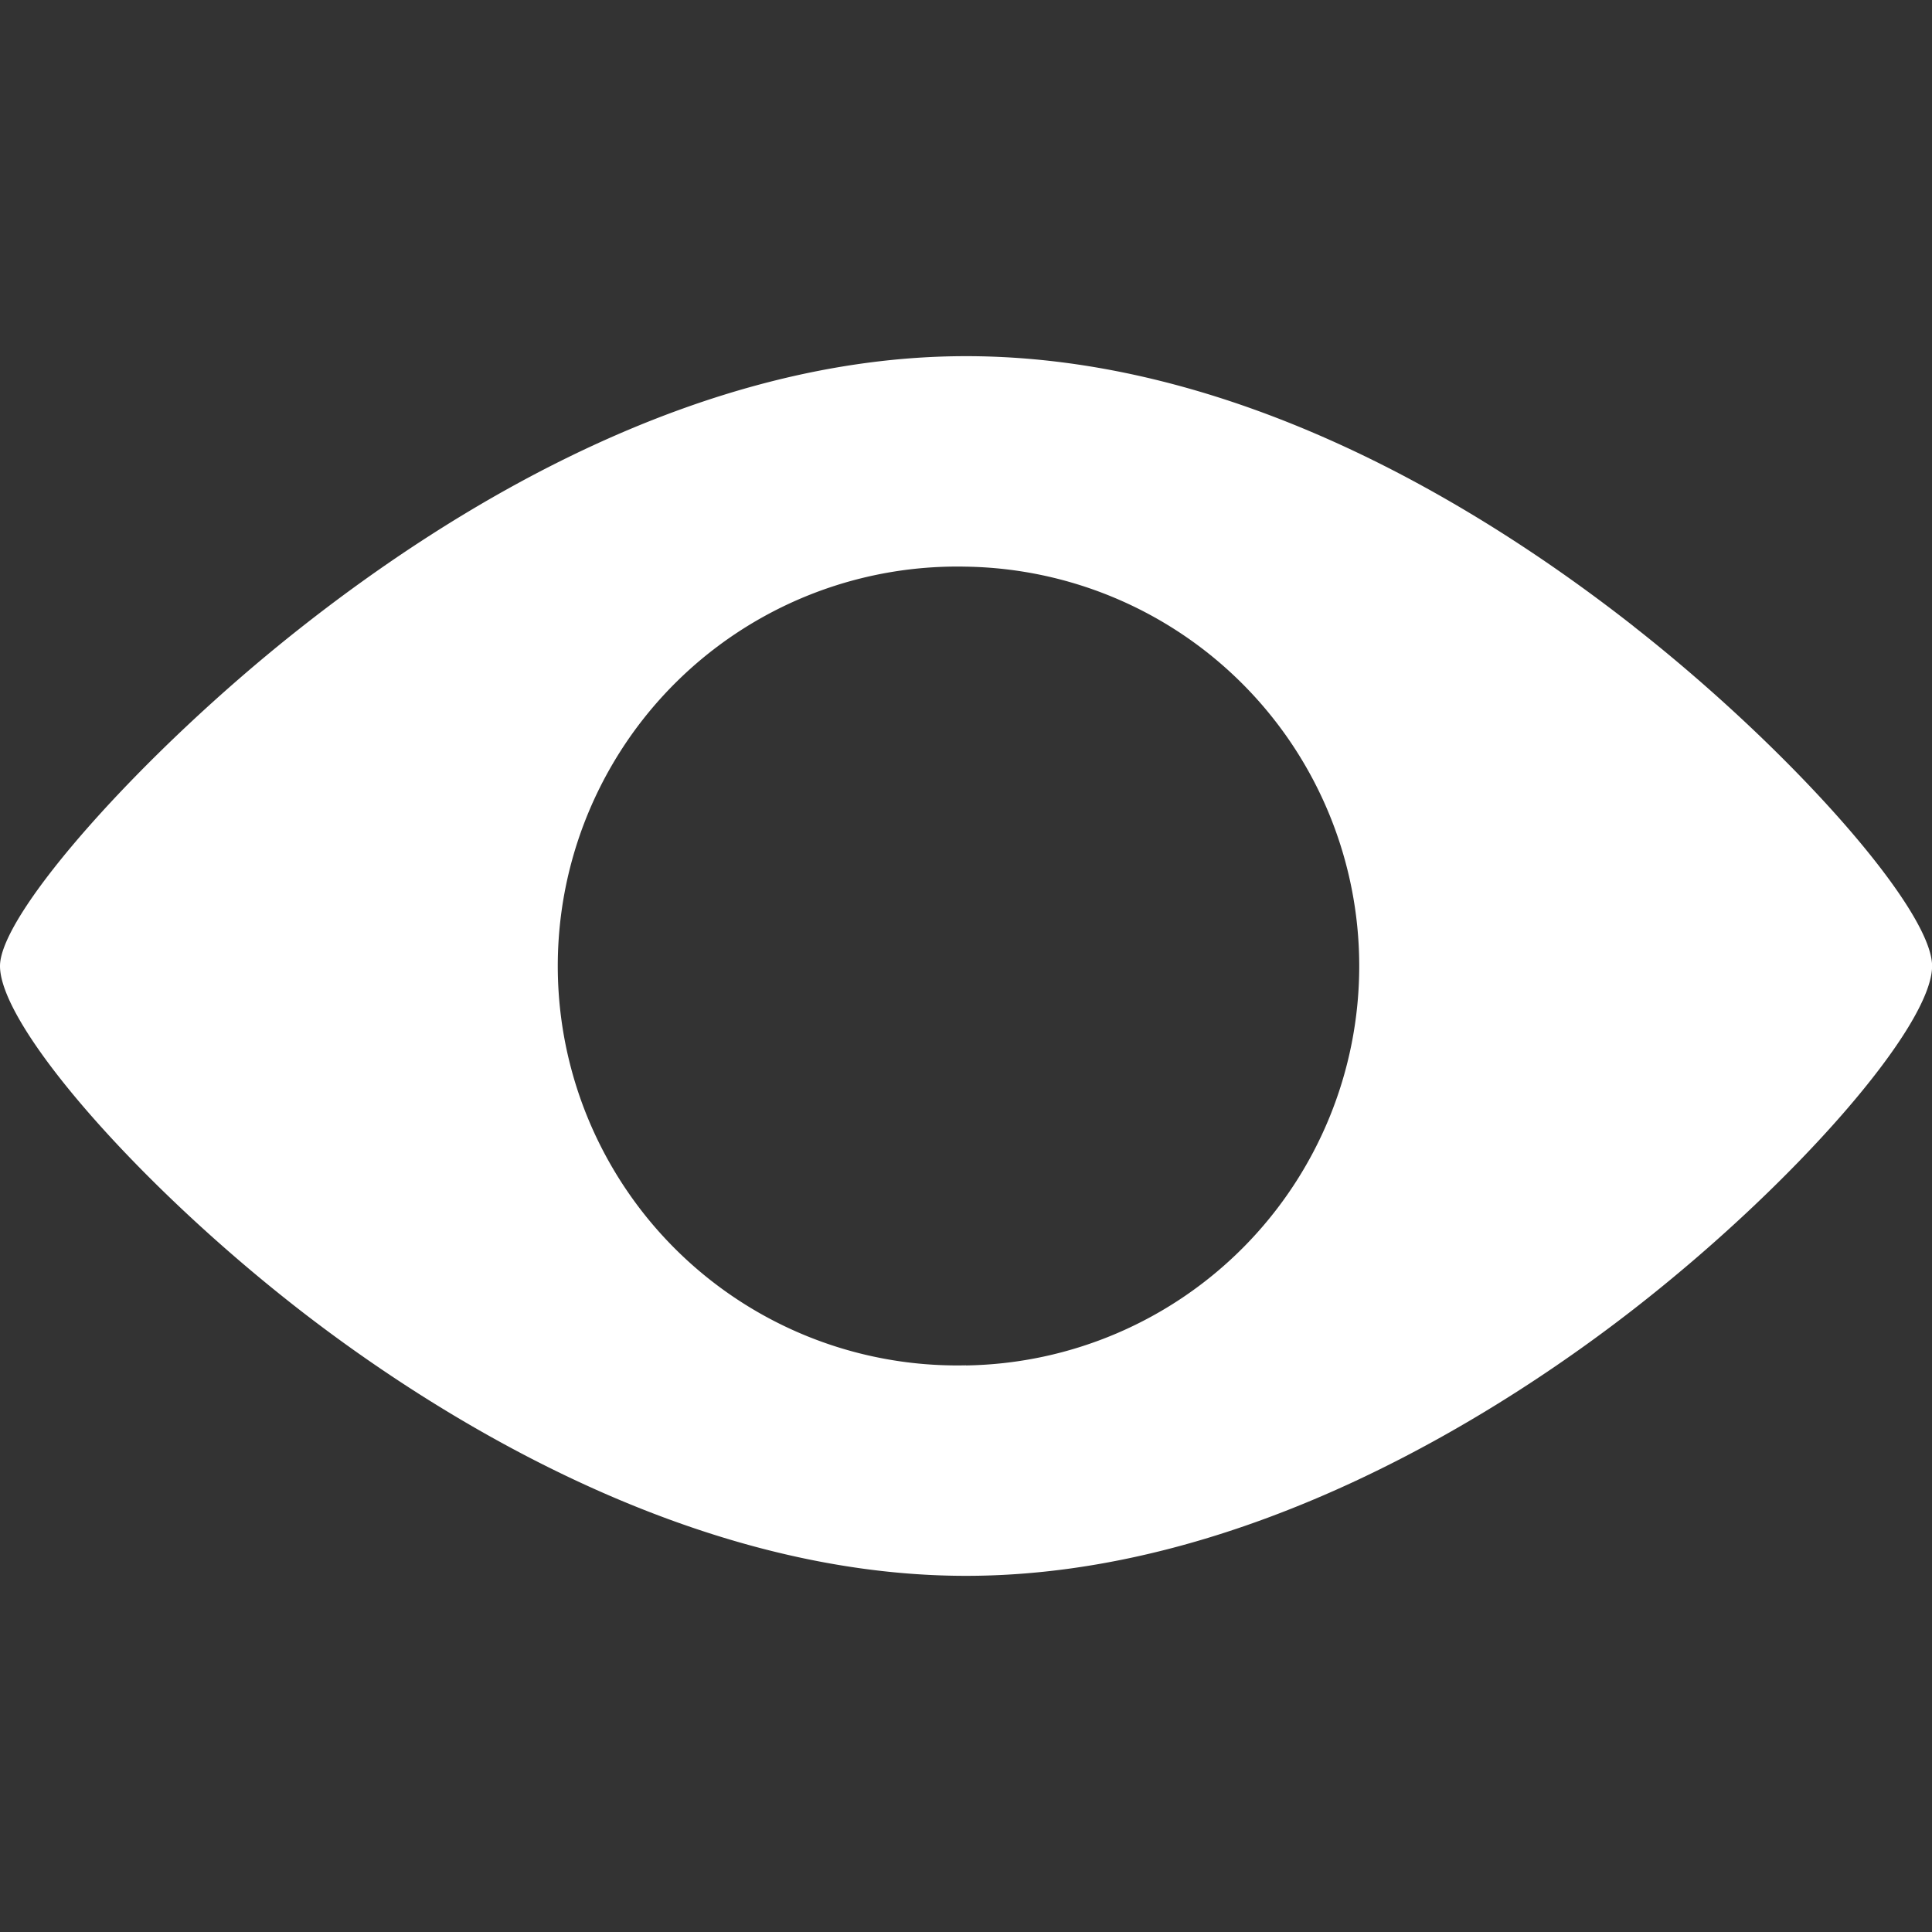 <svg xmlns="http://www.w3.org/2000/svg" width="20" height="20" fill="none"><rect width="100%" height="100%" fill="#333333" stroke="none"/><g clip-path="url(#a)"><path fill="#fff" d="M16.912 6.484C15.285 5.208 12.766 3.687 10 3.687c-2.754 0-5.28 1.54-6.913 2.832C1.472 7.796 0 9.456 0 10c0 .62 1.415 2.246 3.089 3.55 1.326 1.032 3.987 2.763 6.911 2.763 2.926 0 5.586-1.729 6.911-2.76 1.674-1.302 3.09-2.93 3.09-3.553-.001-.582-1.444-2.225-3.09-3.516M10 14.134a4.135 4.135 0 1 1 0-8.268 4.135 4.135 0 0 1 0 8.269"/></g><defs><clipPath id="a"><path fill="#fff" d="M0 0h20v20H0z"/></clipPath></defs></svg>